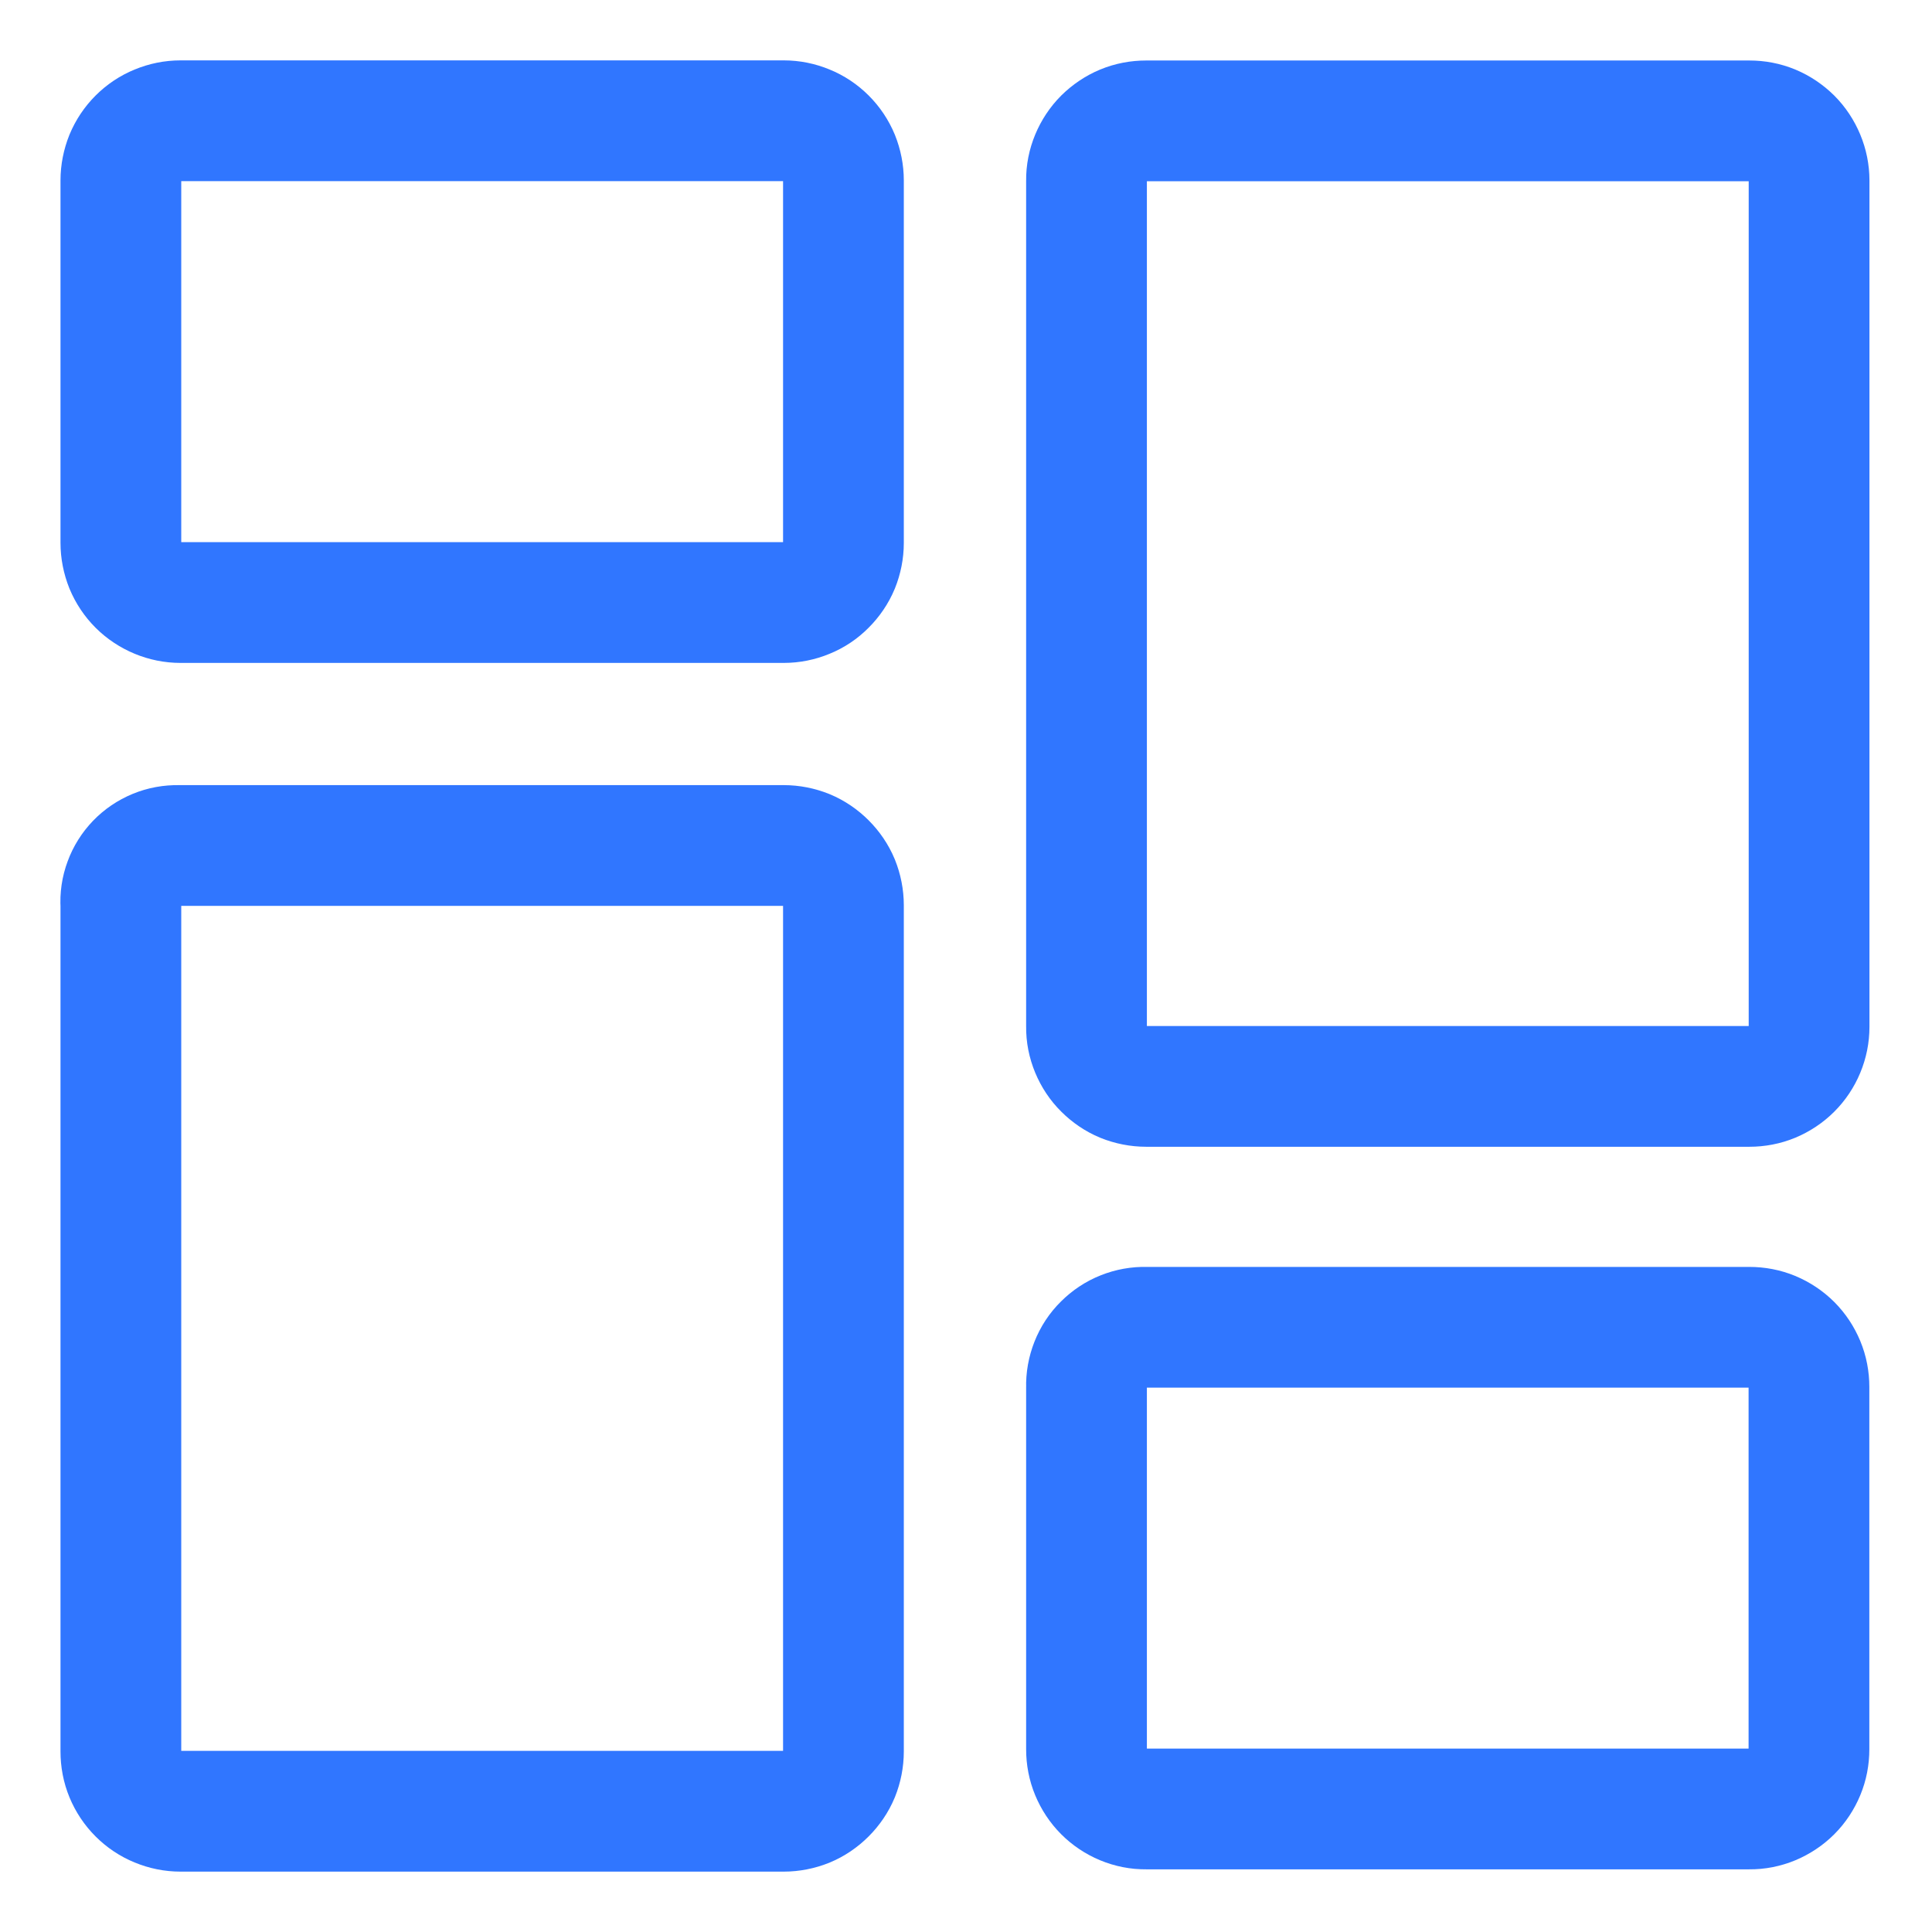 <svg width="16" height="16" viewBox="0 0 16 16" fill="none" xmlns="http://www.w3.org/2000/svg">
<path d="M6.491 4.99H1.495C1.43 4.99 1.366 4.977 1.306 4.952C1.246 4.927 1.191 4.891 1.145 4.845C1.099 4.799 1.063 4.745 1.038 4.685C1.014 4.625 1.001 4.56 1.001 4.495V1.494C1.001 1.43 1.014 1.365 1.038 1.305C1.063 1.245 1.099 1.191 1.145 1.145C1.191 1.099 1.246 1.062 1.306 1.038C1.366 1.013 1.43 1 1.495 1H6.491C6.556 1 6.62 1.013 6.68 1.038C6.74 1.062 6.795 1.099 6.841 1.145C6.887 1.191 6.923 1.245 6.948 1.305C6.972 1.365 6.985 1.43 6.985 1.494V4.496C6.985 4.561 6.972 4.625 6.948 4.685C6.923 4.745 6.886 4.799 6.84 4.845C6.795 4.891 6.74 4.928 6.68 4.952C6.62 4.977 6.556 4.99 6.491 4.99Z" stroke="#3076FF" stroke-miterlimit="10" stroke-linecap="round"/>
<path d="M14.488 8.997H9.492C9.427 8.997 9.362 8.984 9.302 8.96C9.242 8.935 9.188 8.898 9.142 8.852C9.096 8.807 9.06 8.752 9.035 8.692C9.01 8.632 8.997 8.568 8.998 8.503V1.495C8.997 1.43 9.01 1.366 9.035 1.306C9.06 1.246 9.096 1.191 9.142 1.145C9.188 1.1 9.242 1.063 9.302 1.038C9.362 1.013 9.427 1.001 9.492 1.001H14.488C14.553 1.001 14.617 1.013 14.677 1.038C14.737 1.063 14.791 1.1 14.837 1.145C14.883 1.191 14.919 1.246 14.944 1.306C14.969 1.366 14.982 1.43 14.982 1.495V8.504C14.982 8.569 14.969 8.633 14.944 8.693C14.919 8.753 14.883 8.807 14.837 8.853C14.791 8.899 14.736 8.935 14.677 8.96C14.617 8.985 14.552 8.997 14.488 8.997V8.997Z" stroke="#3076FF" stroke-miterlimit="10" stroke-linecap="round"/>
<path d="M9.492 10.992H14.487C14.552 10.992 14.617 11.004 14.677 11.029C14.736 11.054 14.791 11.09 14.837 11.136C14.883 11.182 14.919 11.237 14.944 11.297C14.969 11.357 14.981 11.421 14.981 11.486V14.487C14.981 14.552 14.969 14.616 14.944 14.676C14.919 14.736 14.883 14.791 14.837 14.837C14.791 14.883 14.736 14.919 14.677 14.944C14.617 14.969 14.552 14.982 14.487 14.981H9.492C9.427 14.982 9.362 14.969 9.302 14.944C9.242 14.919 9.188 14.883 9.142 14.837C9.096 14.791 9.06 14.736 9.035 14.676C9.01 14.616 8.998 14.552 8.998 14.487V11.486C8.996 11.421 9.008 11.356 9.032 11.295C9.056 11.234 9.092 11.179 9.139 11.133C9.185 11.087 9.24 11.05 9.301 11.026C9.361 11.002 9.426 10.99 9.492 10.992V10.992Z" stroke="#3076FF" stroke-miterlimit="10" stroke-linecap="round"/>
<path d="M1.477 7.002H6.49C6.555 7.002 6.62 7.015 6.68 7.039C6.74 7.064 6.794 7.101 6.84 7.147C6.886 7.193 6.923 7.247 6.948 7.307C6.972 7.367 6.985 7.432 6.985 7.497V14.505C6.985 14.57 6.972 14.635 6.948 14.695C6.923 14.755 6.886 14.809 6.84 14.855C6.794 14.901 6.74 14.938 6.68 14.963C6.62 14.987 6.555 15 6.49 15H1.495C1.43 15 1.366 14.987 1.306 14.962C1.246 14.938 1.191 14.901 1.145 14.855C1.099 14.809 1.063 14.755 1.038 14.695C1.013 14.635 1.001 14.57 1.001 14.505V7.497C0.997 7.432 1.006 7.368 1.029 7.307C1.051 7.246 1.086 7.191 1.13 7.145C1.175 7.098 1.229 7.062 1.289 7.037C1.349 7.012 1.413 7.001 1.477 7.002Z" stroke="#3076FF" stroke-miterlimit="10" stroke-linecap="round"/>
</svg>
